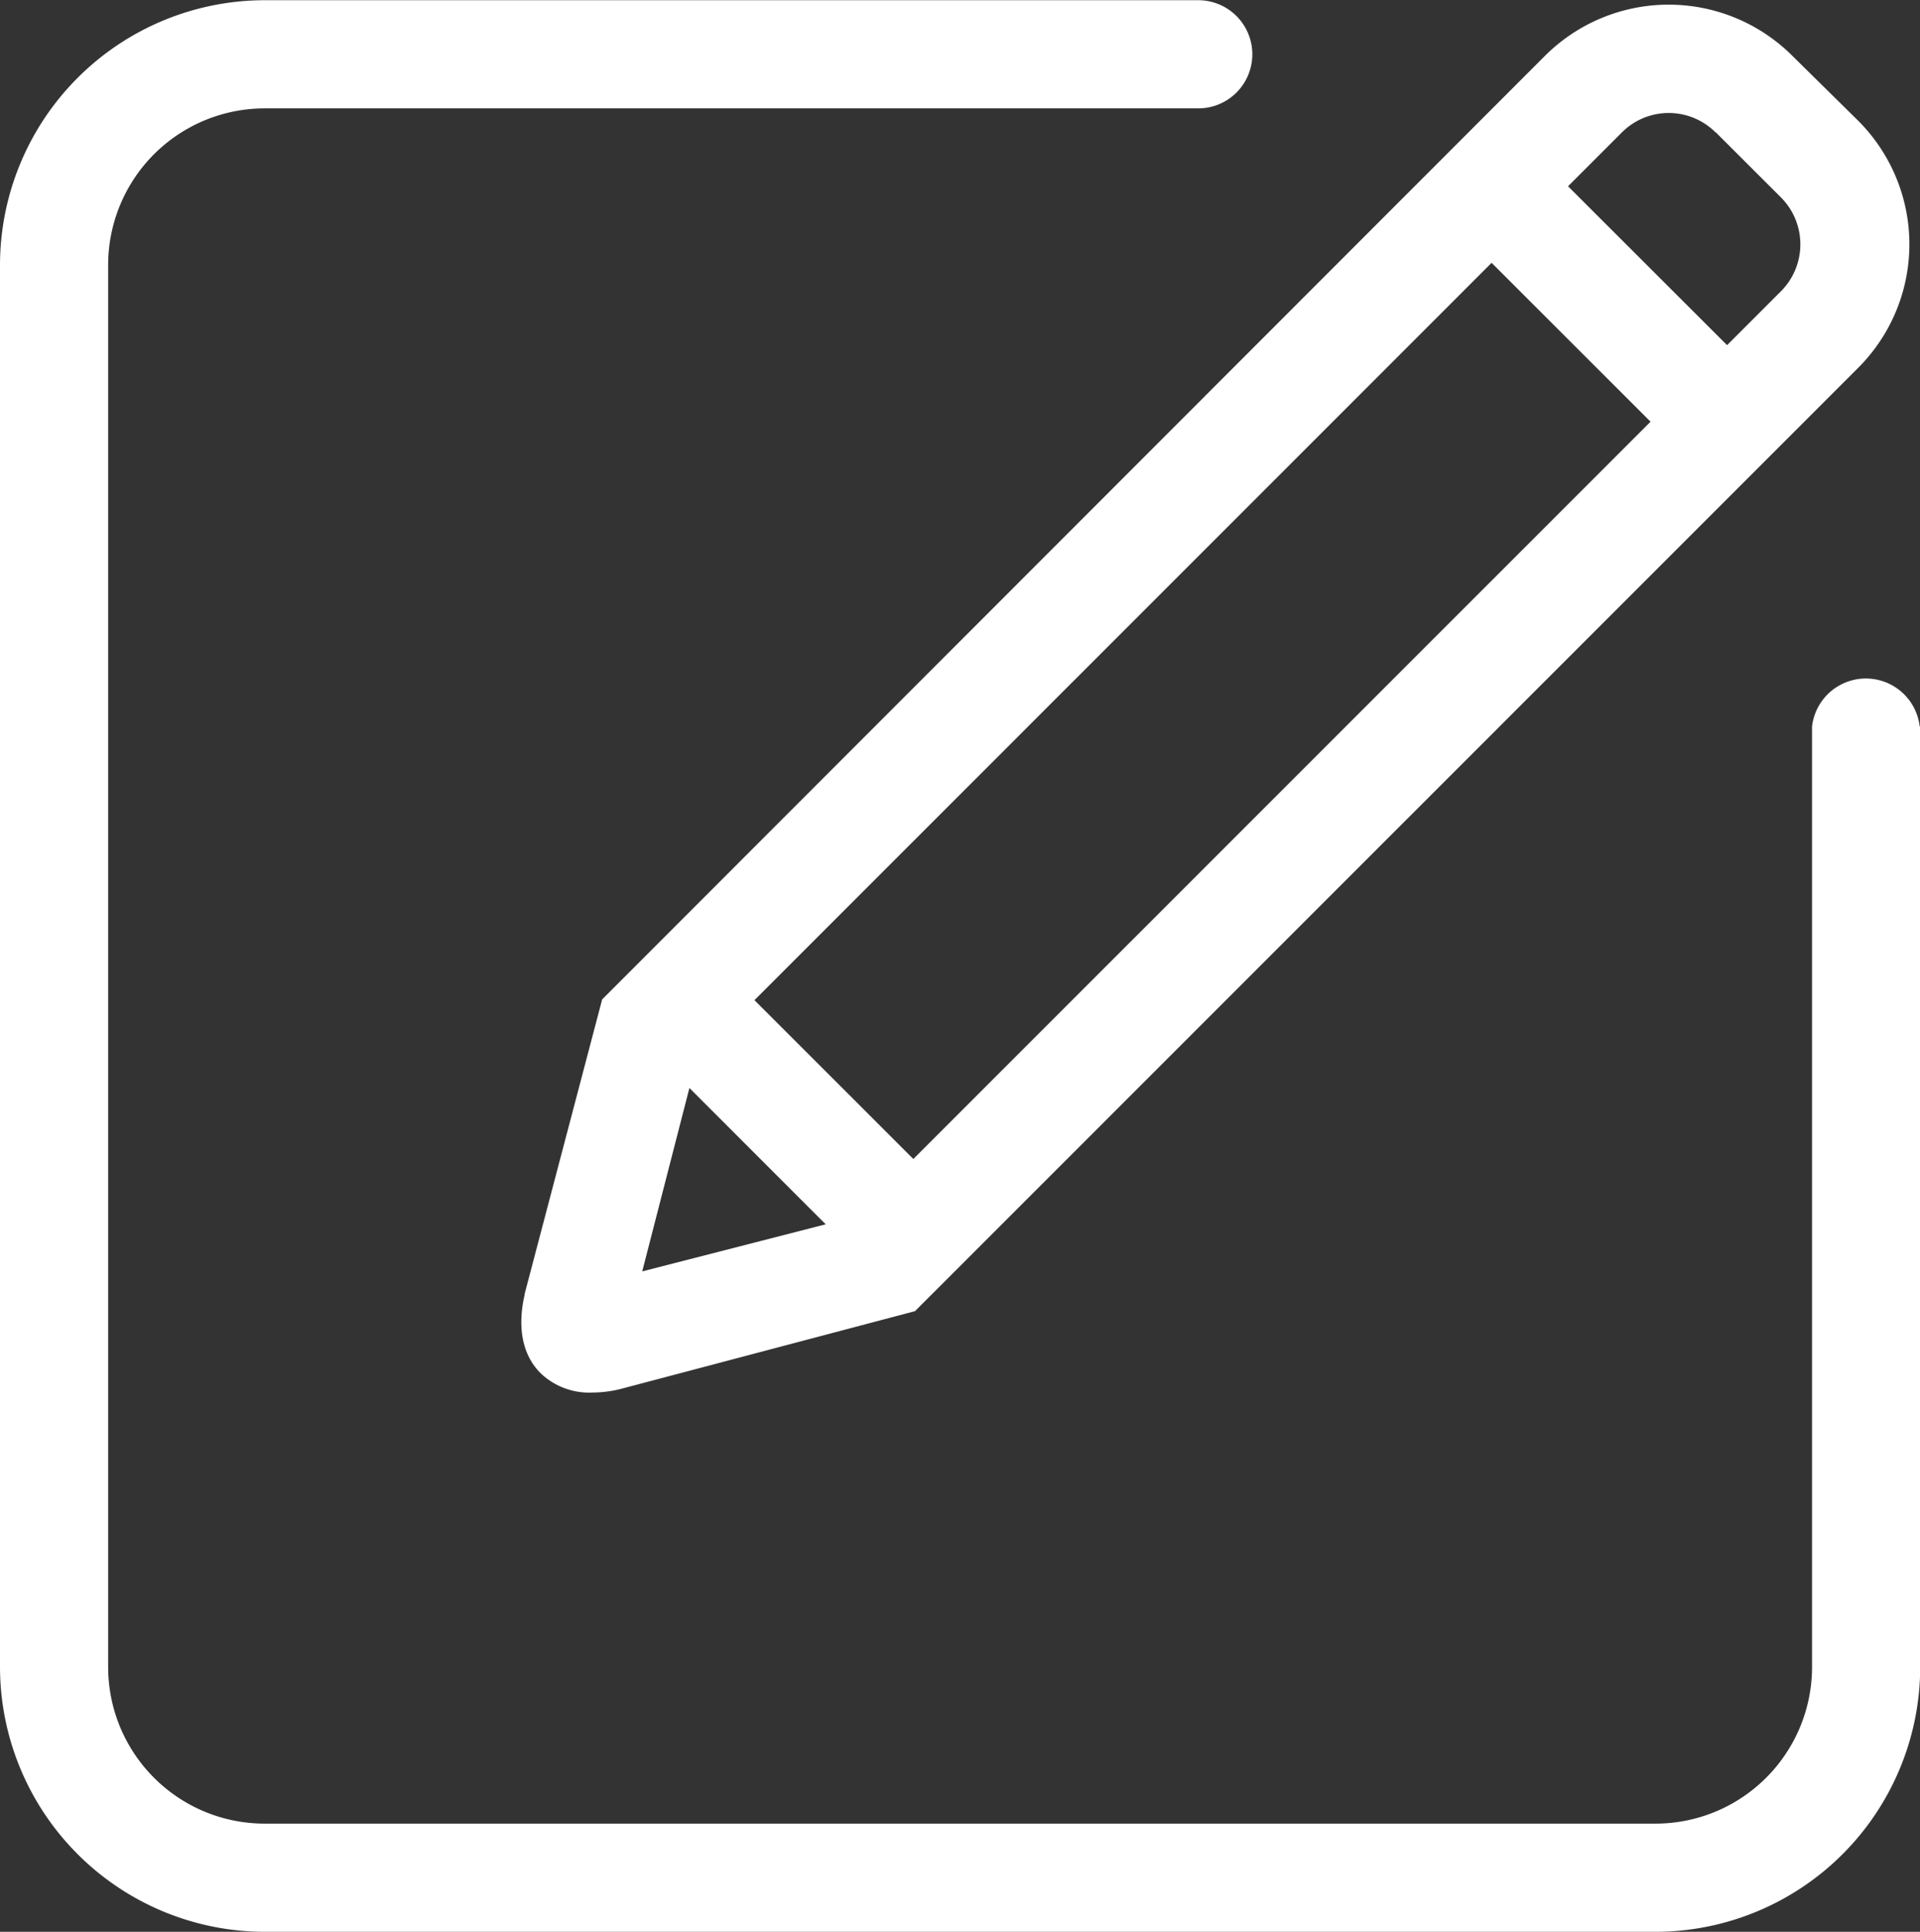 <svg id="图层_1" data-name="图层 1" xmlns="http://www.w3.org/2000/svg" viewBox="0 0 186.4 187.5"><rect x="0" y="0" width="186.4" height="187.5" fill="#333333" stroke="none"/><defs><style>.cls-1{fill:#fff;}</style></defs><title>6-04</title><path class="cls-1" d="M186.37,70.51a5.26,5.26,0,0,0-10.45,0h0v91.28A15.21,15.21,0,0,1,160.69,177h-135a15.2,15.2,0,0,1-15.19-15.19V25.71A15.2,15.2,0,0,1,25.71,10.52h90.62a5.25,5.25,0,0,0,0-10.5H25.71A25.73,25.73,0,0,0,0,25.71V161.79A25.73,25.73,0,0,0,25.71,187.5h135a25.73,25.73,0,0,0,25.71-25.71V70.52h0ZM50.93,125.6l0,.09c-.43,1.83-.8,5.25,1.56,7.6a6.83,6.83,0,0,0,5,1.87,11.76,11.76,0,0,0,2.62-.31l28.72-7.59,91.56-91.55a16.95,16.95,0,0,0,0-24L174,5.41a17,17,0,0,0-24,0L58.46,97,50.93,125.6Zm16-20,13.23,13.23L62.35,123.4Zm6.33-8.54,71.55-71.55,15.43,15.42L88.67,112.49,73.24,97.07Zm93.31-84.22,6.34,6.33a6.45,6.45,0,0,1,0,9.09l-5.24,5.24L152.23,18.08l5.23-5.23a6.43,6.43,0,0,1,9.09,0Z"/></svg>